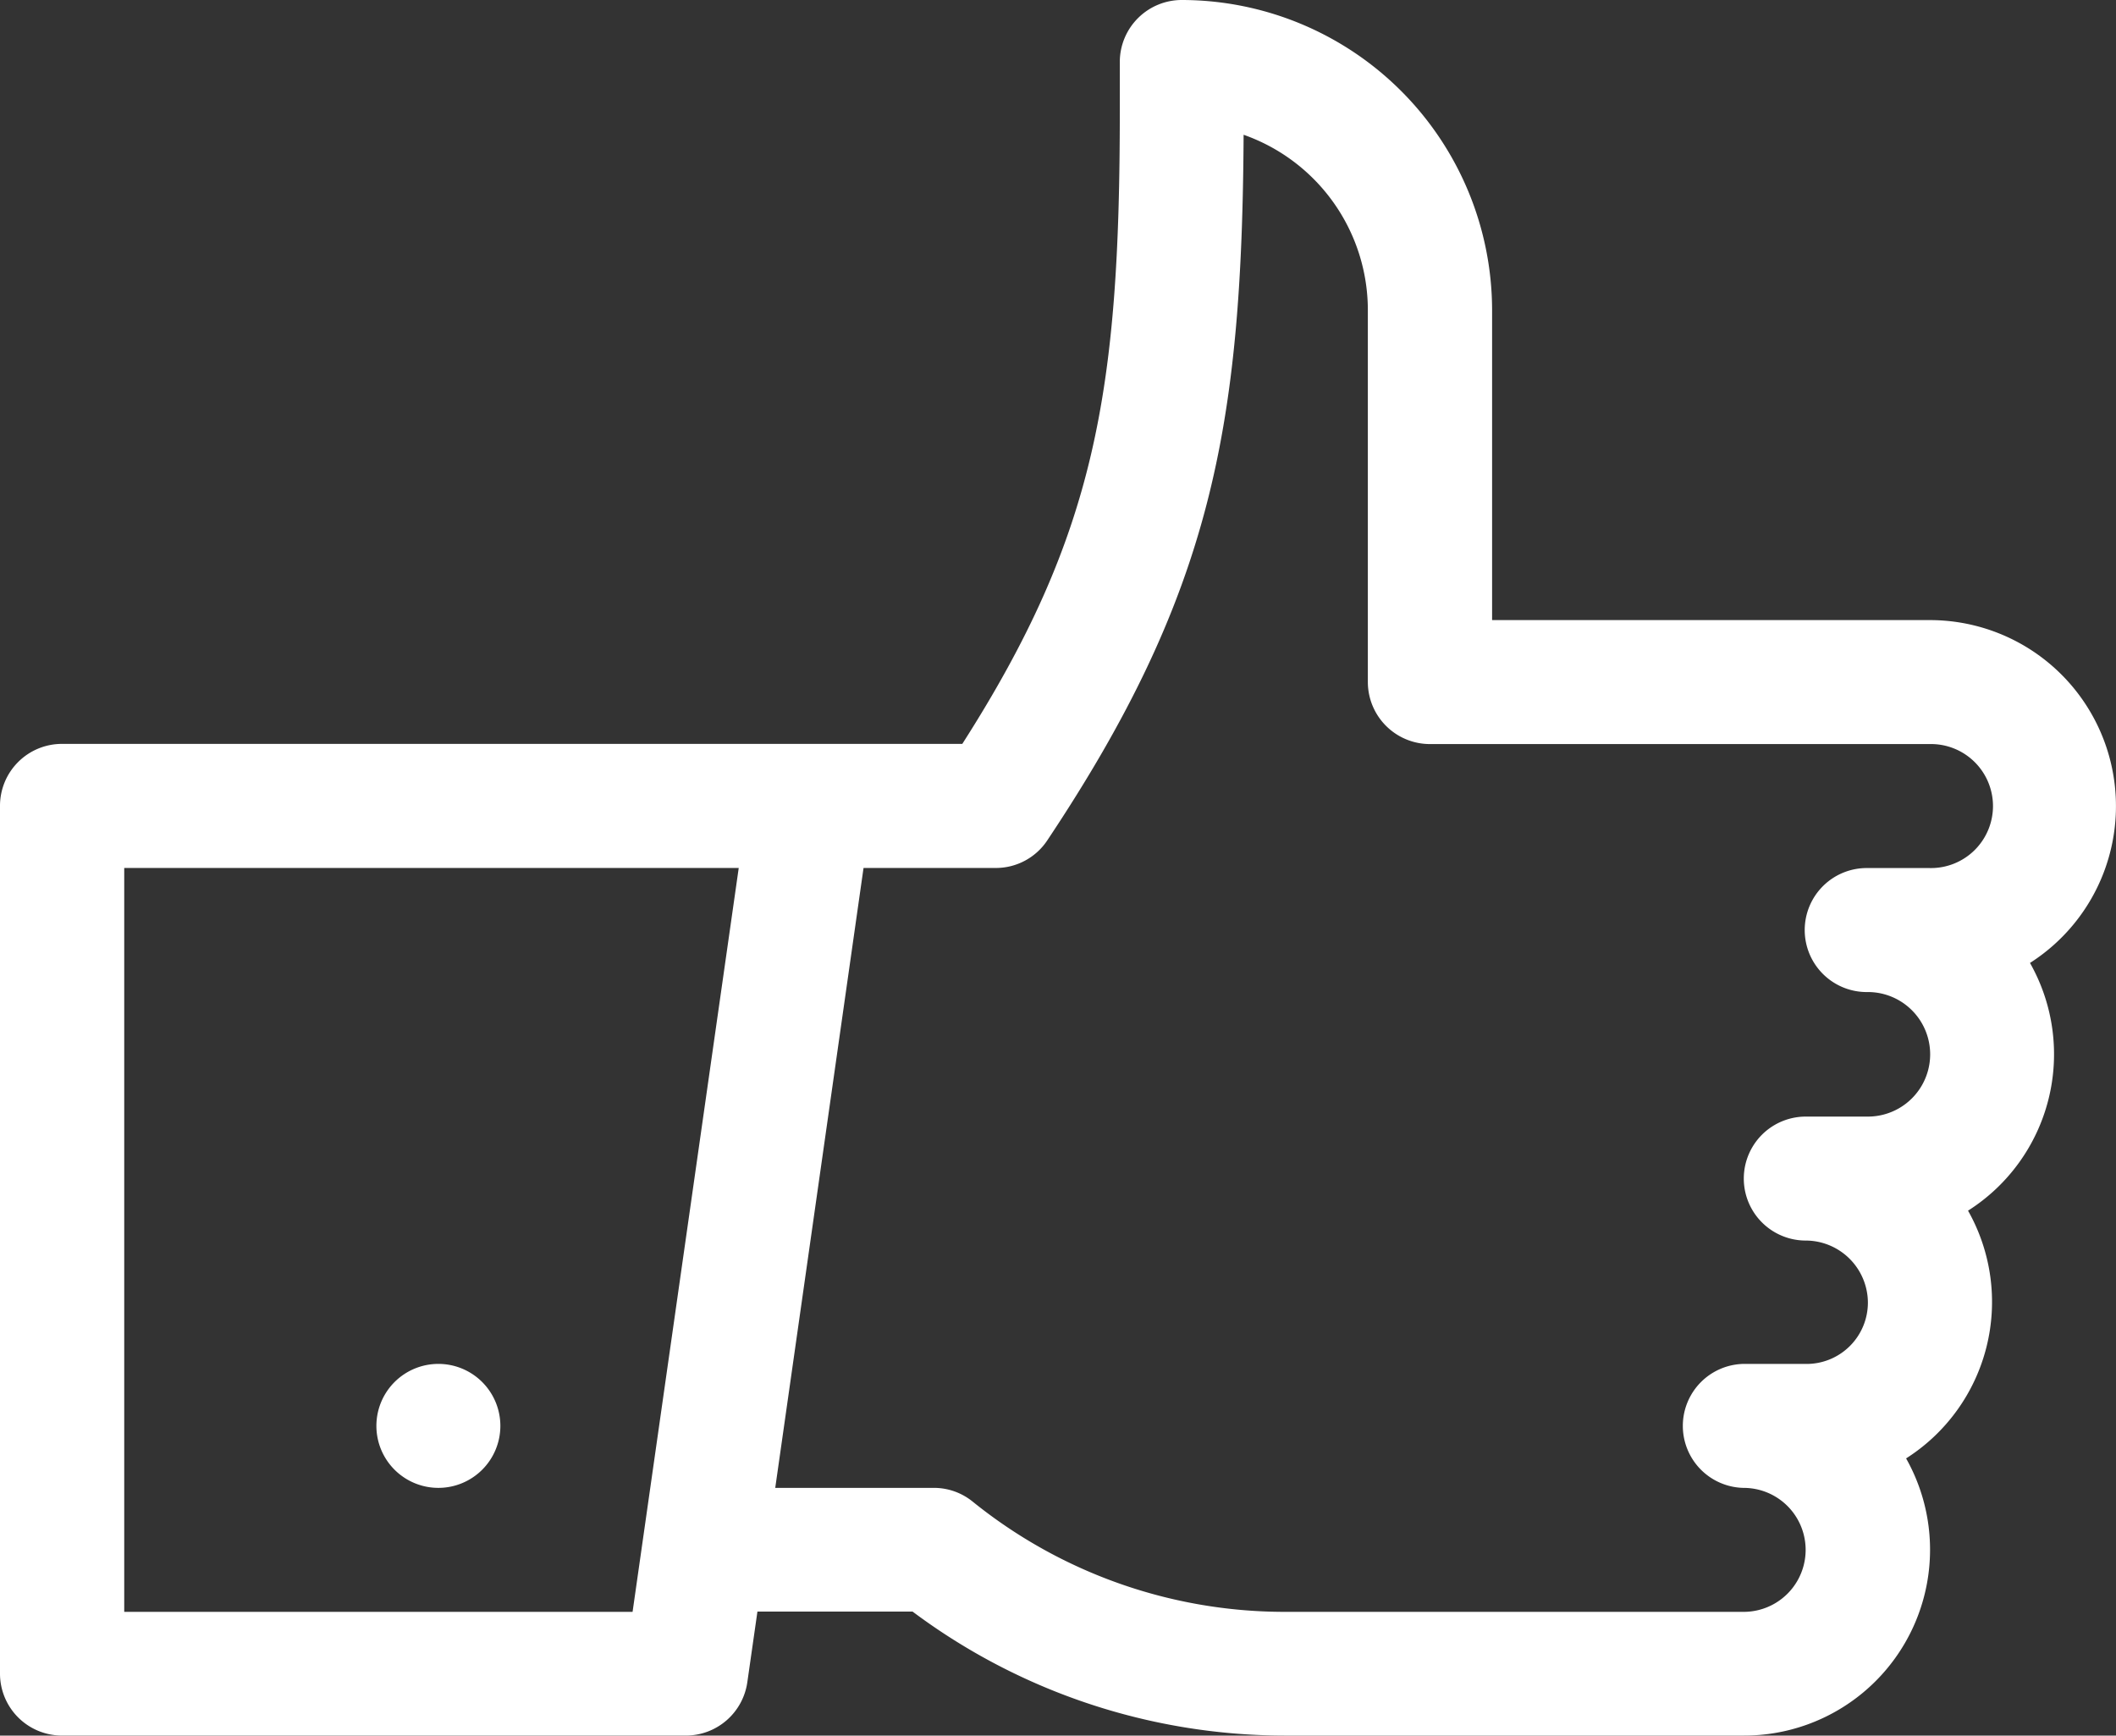 <svg xmlns="http://www.w3.org/2000/svg" xmlns:xlink="http://www.w3.org/1999/xlink" width="95.384" height="78.235" viewBox="0 0 95.384 78.235">
  <rect x="0" y="0" width="95.384" height="78.235" fill="#333333" stroke="none"/>
  <defs>
    <clipPath id="clip-path">
      <rect id="Rectangle_7529" data-name="Rectangle 7529" width="95.384" height="78.235" transform="translate(0 0)" fill="#fff"/>
    </clipPath>
  </defs>
  <g id="Groupe_14680" data-name="Groupe 14680" transform="translate(0 0)">
    <g id="Groupe_14679" data-name="Groupe 14679" clip-path="url(#clip-path)">
      <path id="Tracé_34570" data-name="Tracé 34570" d="M87,27.952H67.26l0-13.973A14,14,0,0,0,53.278,0a2.794,2.794,0,0,0-2.8,2.793V5c0,12.662-1.1,19.146-7.1,28.532H2.793A2.792,2.792,0,0,0,0,36.322V75.438a2.793,2.793,0,0,0,2.793,2.795H30.92a2.8,2.8,0,0,0,2.767-2.4l.456-3.188h6.994a28.053,28.053,0,0,0,16.752,5.589H78.605a8.379,8.379,0,0,0,7.317-12.494,8.359,8.359,0,0,0,2.792-11.167,8.352,8.352,0,0,0,2.793-11.167A8.385,8.385,0,0,0,87,27.952M5.6,72.657V39.125H33.3L28.515,72.657ZM81.416,61.48H78.6a2.795,2.795,0,0,0,0,5.589,2.794,2.794,0,0,1,0,5.588l-20.717,0a22.39,22.39,0,0,1-14.035-4.967,2.772,2.772,0,0,0-1.758-.622H34.946l3.98-27.943h5.959a2.779,2.779,0,0,0,2.324-1.244c7.424-11.133,8.775-18.645,8.85-31.806a8.383,8.383,0,0,1,5.6,7.9V30.746a2.8,2.8,0,0,0,2.8,2.794l22.532,0a2.795,2.795,0,1,1,0,5.589H84.2a2.795,2.795,0,1,0,0,5.589,2.807,2.807,0,0,1,0,5.614H81.4a2.794,2.794,0,1,0,0,5.588,2.809,2.809,0,0,1,2.8,2.793,2.766,2.766,0,0,1-2.782,2.769" fill="#fff"/>
      <path id="Tracé_34571" data-name="Tracé 34571" d="M19.761,61.48a2.794,2.794,0,1,1-2.794,2.794,2.794,2.794,0,0,1,2.794-2.794" fill="#fff"/>
    </g>
  </g>
</svg>
